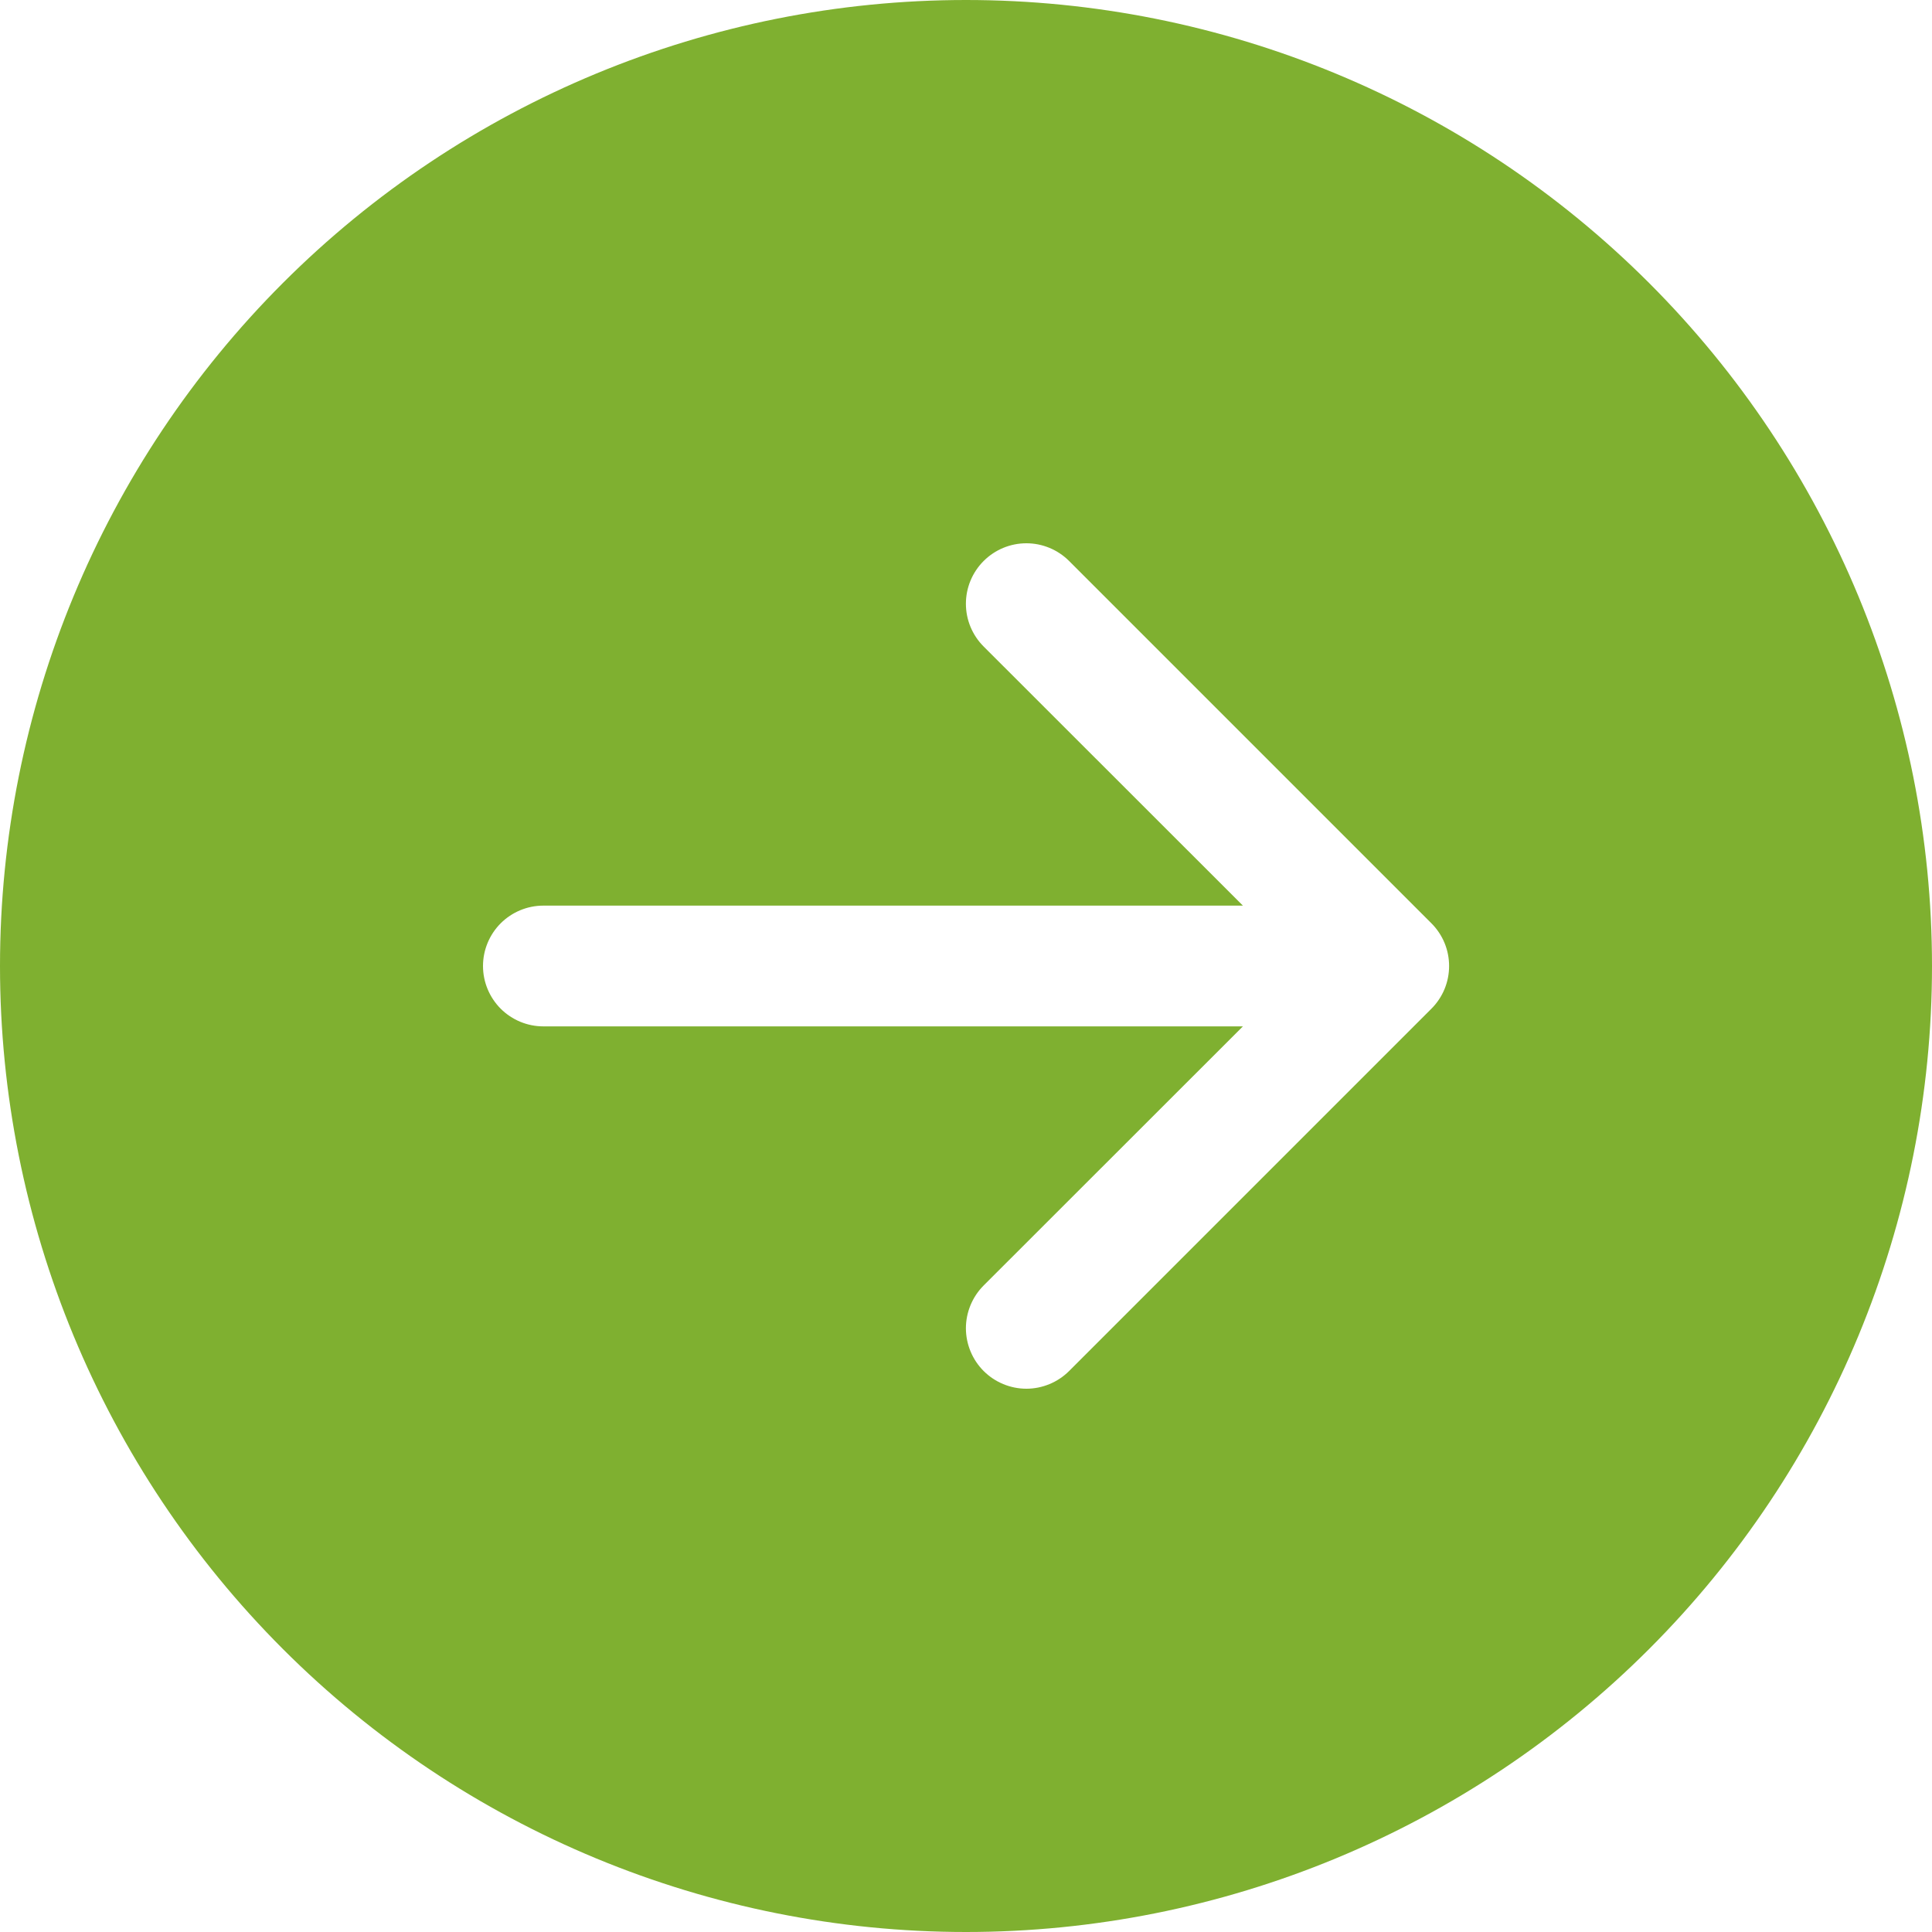 <svg xmlns="http://www.w3.org/2000/svg" width="40" height="40" viewBox="0 0 40 40" fill="none"><g clip-path="url(#clip0_288_736)"><path d="M20 0C25.304 0 30.391 2.107 34.142 5.858C37.893 9.609 40 14.696 40 20C40 25.304 37.893 30.391 34.142 34.142C30.391 37.893 25.304 40 20 40C14.696 40 9.609 37.893 5.858 34.142C2.107 30.391 0 25.304 0 20C0 14.696 2.107 9.609 5.858 5.858C9.609 2.107 14.696 0 20 0ZM11.25 18.75C10.918 18.75 10.601 18.882 10.366 19.116C10.132 19.351 10 19.669 10 20C10 20.331 10.132 20.649 10.366 20.884C10.601 21.118 10.918 21.25 11.25 21.25H25.733L20.365 26.615C20.249 26.731 20.157 26.869 20.094 27.021C20.031 27.173 19.998 27.336 19.998 27.5C19.998 27.664 20.031 27.827 20.094 27.979C20.157 28.131 20.249 28.269 20.365 28.385C20.481 28.501 20.619 28.593 20.771 28.656C20.923 28.719 21.086 28.752 21.25 28.752C21.414 28.752 21.577 28.719 21.729 28.656C21.881 28.593 22.019 28.501 22.135 28.385L29.635 20.885C29.751 20.769 29.844 20.631 29.907 20.479C29.97 20.327 30.002 20.164 30.002 20C30.002 19.836 29.97 19.673 29.907 19.521C29.844 19.369 29.751 19.231 29.635 19.115L22.135 11.615C21.9 11.38 21.582 11.248 21.25 11.248C20.918 11.248 20.6 11.38 20.365 11.615C20.13 11.85 19.998 12.168 19.998 12.5C19.998 12.832 20.13 13.15 20.365 13.385L25.733 18.75H11.25Z" fill="#7FB030"></path></g><defs><clipPath id="clip0_288_736"><rect width="40" height="40" fill="white" transform="matrix(-1 0 0 1 40 0)"></rect></clipPath></defs></svg>